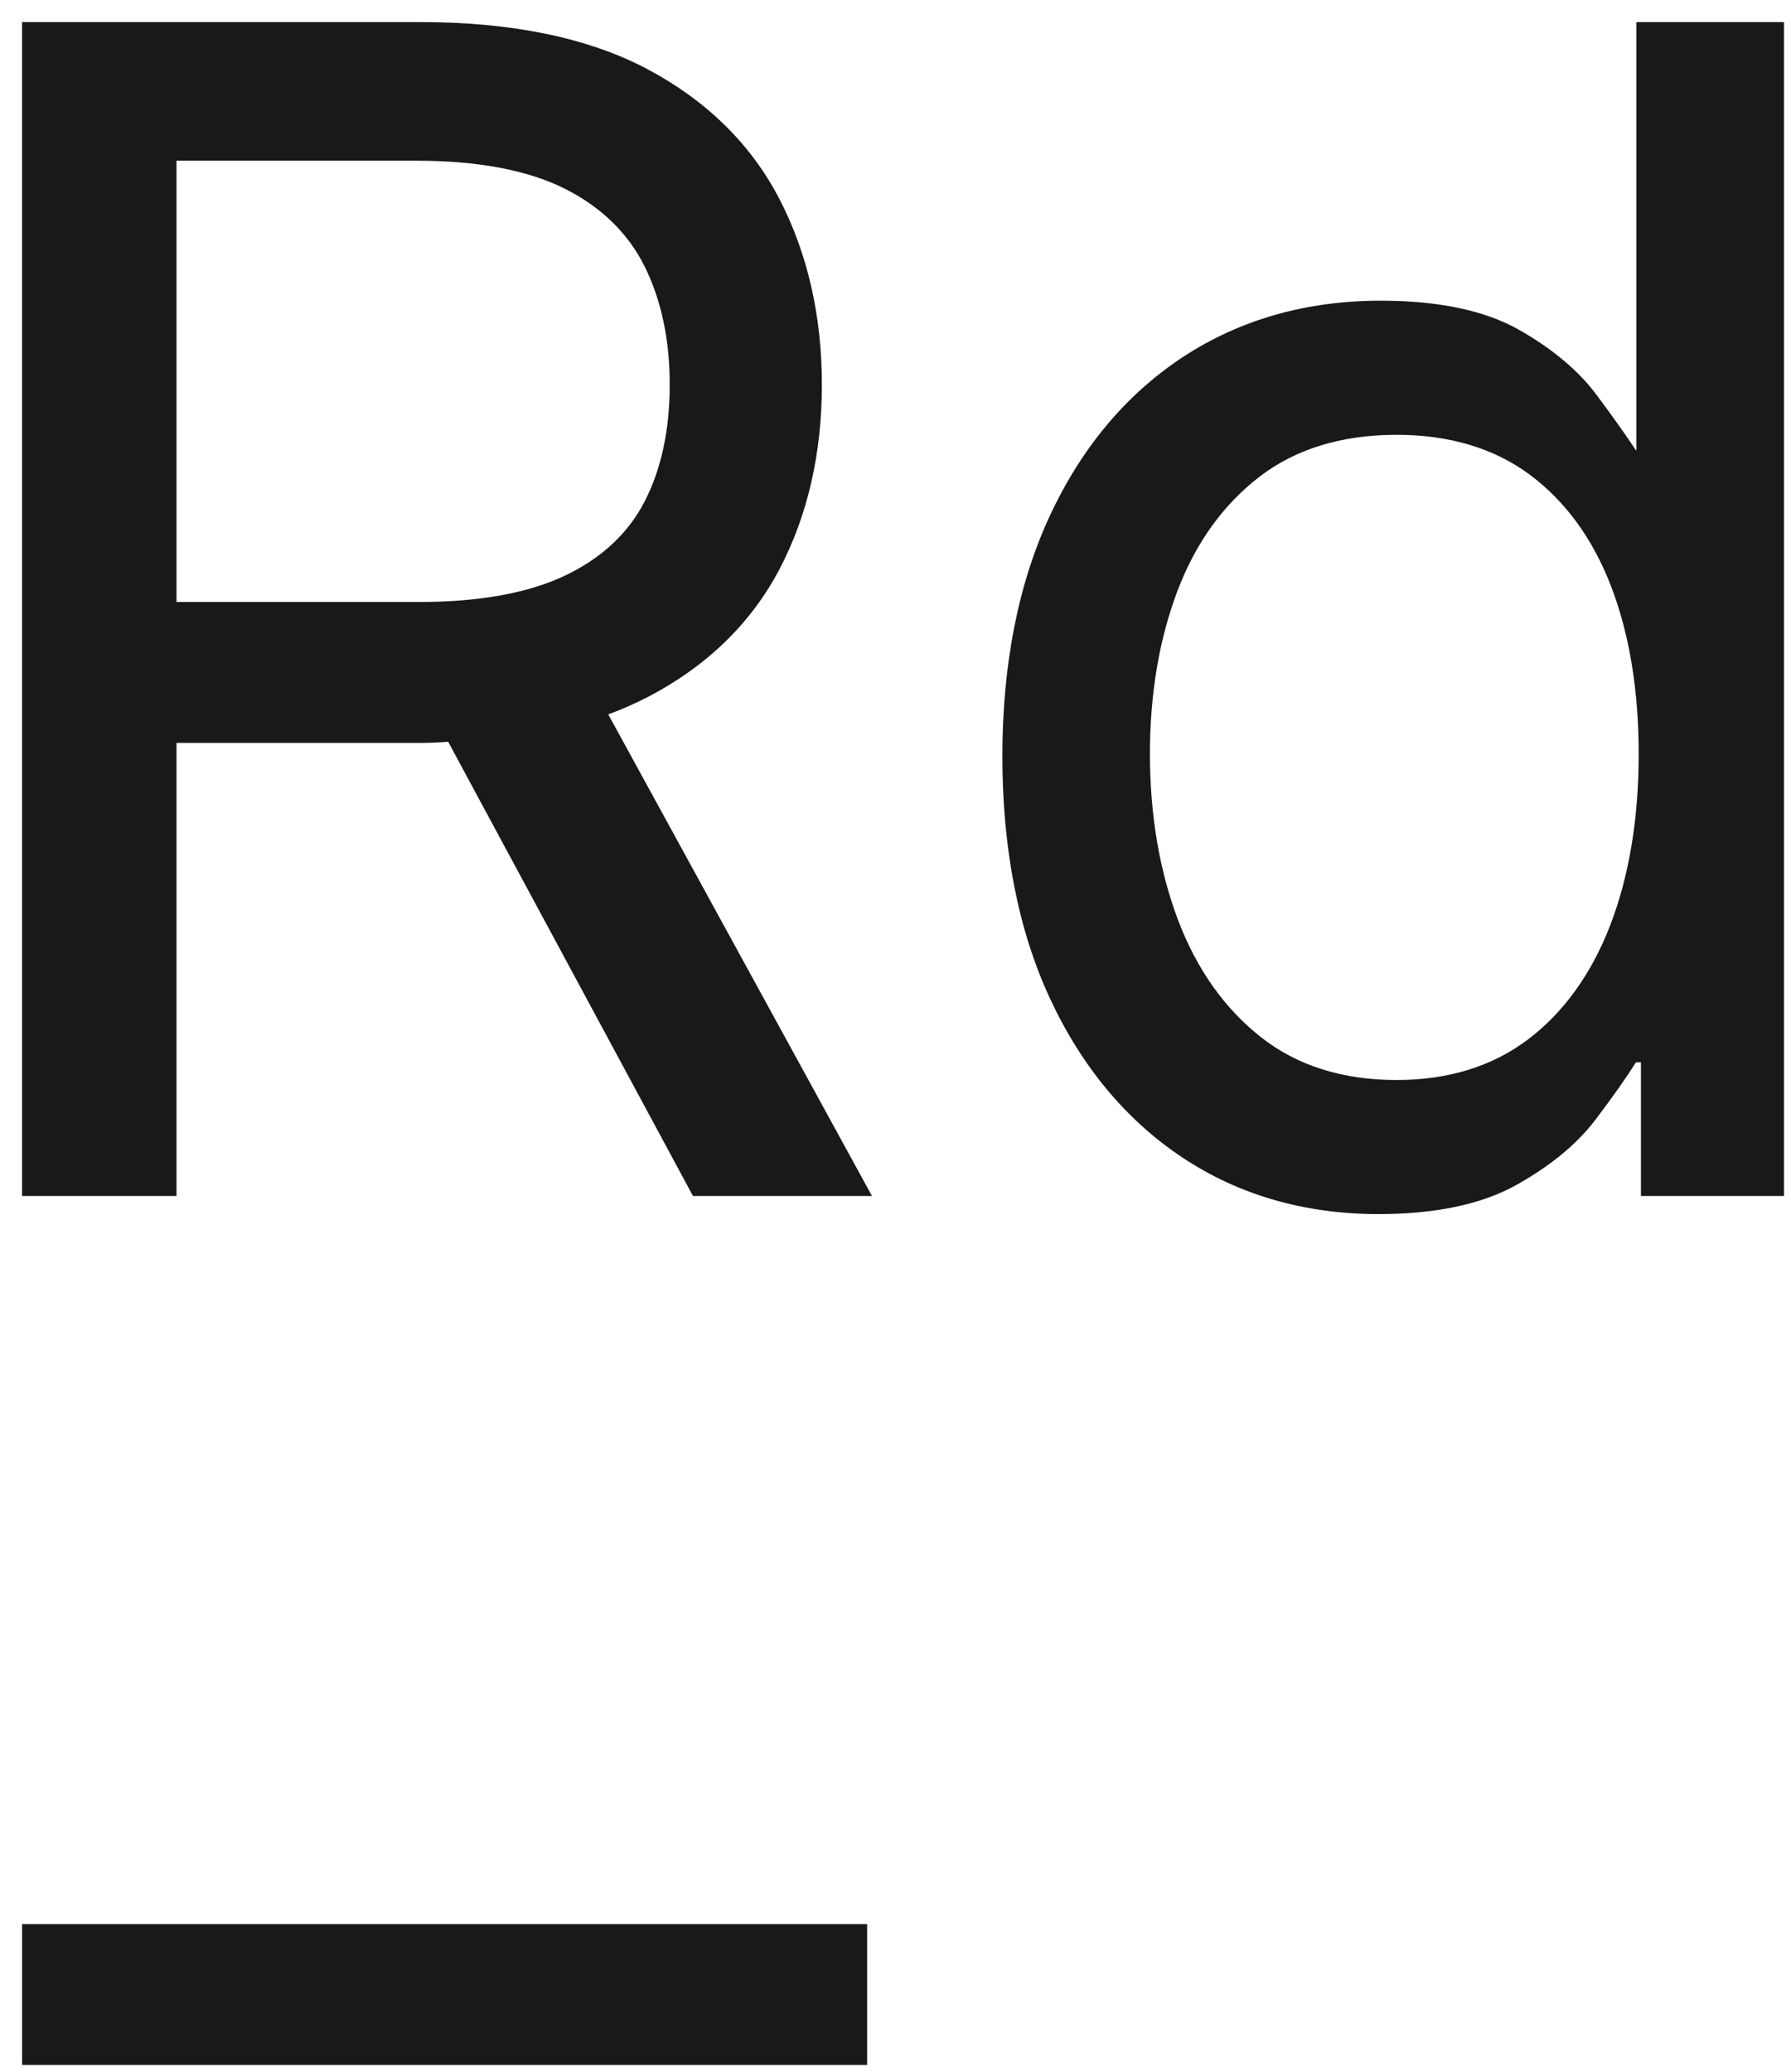 <?xml version="1.0" encoding="UTF-8"?>
<svg width="64px" height="74px" viewBox="0 0 64 74" version="1.1" xmlns="http://www.w3.org/2000/svg" xmlns:xlink="http://www.w3.org/1999/xlink">
    <title>Group</title>
    <g id="Page-2" stroke="none" stroke-width="1" fill="none" fill-rule="evenodd">
        <g id="Group" transform="translate(0.788, 0.788)" fill="#1A1919">
            <path d="M23.144,12.954 C23.144,14.565 22.843,15.966 22.25,17.119 C21.665,18.258 20.709,19.149 19.412,19.767 C18.101,20.395 16.337,20.715 14.17,20.715 L5.519,20.715 L5.519,4.952 L14.089,4.952 C16.276,4.952 18.055,5.285 19.378,5.944 C20.683,6.596 21.646,7.529 22.241,8.716 C22.84,9.916 23.144,11.342 23.144,12.954 M22.357,24.11 C24.454,23.02 26.035,21.491 27.054,19.566 C28.068,17.645 28.581,15.421 28.581,12.954 C28.581,10.489 28.068,8.251 27.055,6.303 C26.038,4.351 24.45,2.796 22.338,1.677 C20.234,0.565 17.513,0.001 14.251,0.001 L1.77635684e-15,0.001 L1.77635684e-15,41.931 L5.519,41.931 L5.519,25.747 L14.332,25.747 C14.57,25.747 14.792,25.733 15.014,25.721 C15.085,25.716 15.156,25.712 15.227,25.707 L23.904,41.8 L23.974,41.931 L30.371,41.931 L20.947,24.729 C21.443,24.547 21.916,24.338 22.357,24.11" id="Fill-25"></path>
            <path d="M57.769,26.143 C57.769,28.453 57.427,30.509 56.754,32.254 C56.085,33.992 55.099,35.364 53.823,36.333 C52.548,37.3 50.965,37.789 49.118,37.789 C47.187,37.789 45.555,37.273 44.266,36.255 C42.965,35.229 41.971,33.823 41.309,32.075 C40.642,30.31 40.304,28.313 40.304,26.143 C40.304,23.997 40.635,22.037 41.289,20.316 C41.936,18.608 42.923,17.236 44.223,16.237 C45.514,15.246 47.161,14.743 49.118,14.743 C50.995,14.743 52.592,15.219 53.865,16.158 C55.141,17.104 56.121,18.442 56.775,20.134 C57.435,21.842 57.769,23.864 57.769,26.143 L57.769,26.143 Z M57.688,0 L57.688,15.292 L57.669,15.292 C57.309,14.75 56.838,14.087 56.267,13.321 C55.62,12.451 54.682,11.665 53.48,10.985 C52.265,10.299 50.608,9.952 48.552,9.952 C45.901,9.952 43.526,10.626 41.496,11.956 C39.469,13.283 37.867,15.19 36.733,17.623 C35.603,20.045 35.031,22.938 35.031,26.224 C35.031,29.539 35.603,32.45 36.733,34.879 C37.867,37.317 39.462,39.23 41.473,40.563 C43.488,41.9 45.842,42.578 48.471,42.578 C50.5,42.578 52.154,42.23 53.385,41.545 C54.615,40.861 55.574,40.069 56.236,39.192 C56.836,38.399 57.319,37.715 57.673,37.156 L57.85,37.156 L57.85,41.931 L62.963,41.931 L62.963,0 L57.688,0 Z" id="Fill-27"></path>
            <polygon id="Fill-29" points="0.001 72.97 30.199 72.97 30.199 67.938 0.001 67.938"></polygon>
        </g>
    </g>
</svg>